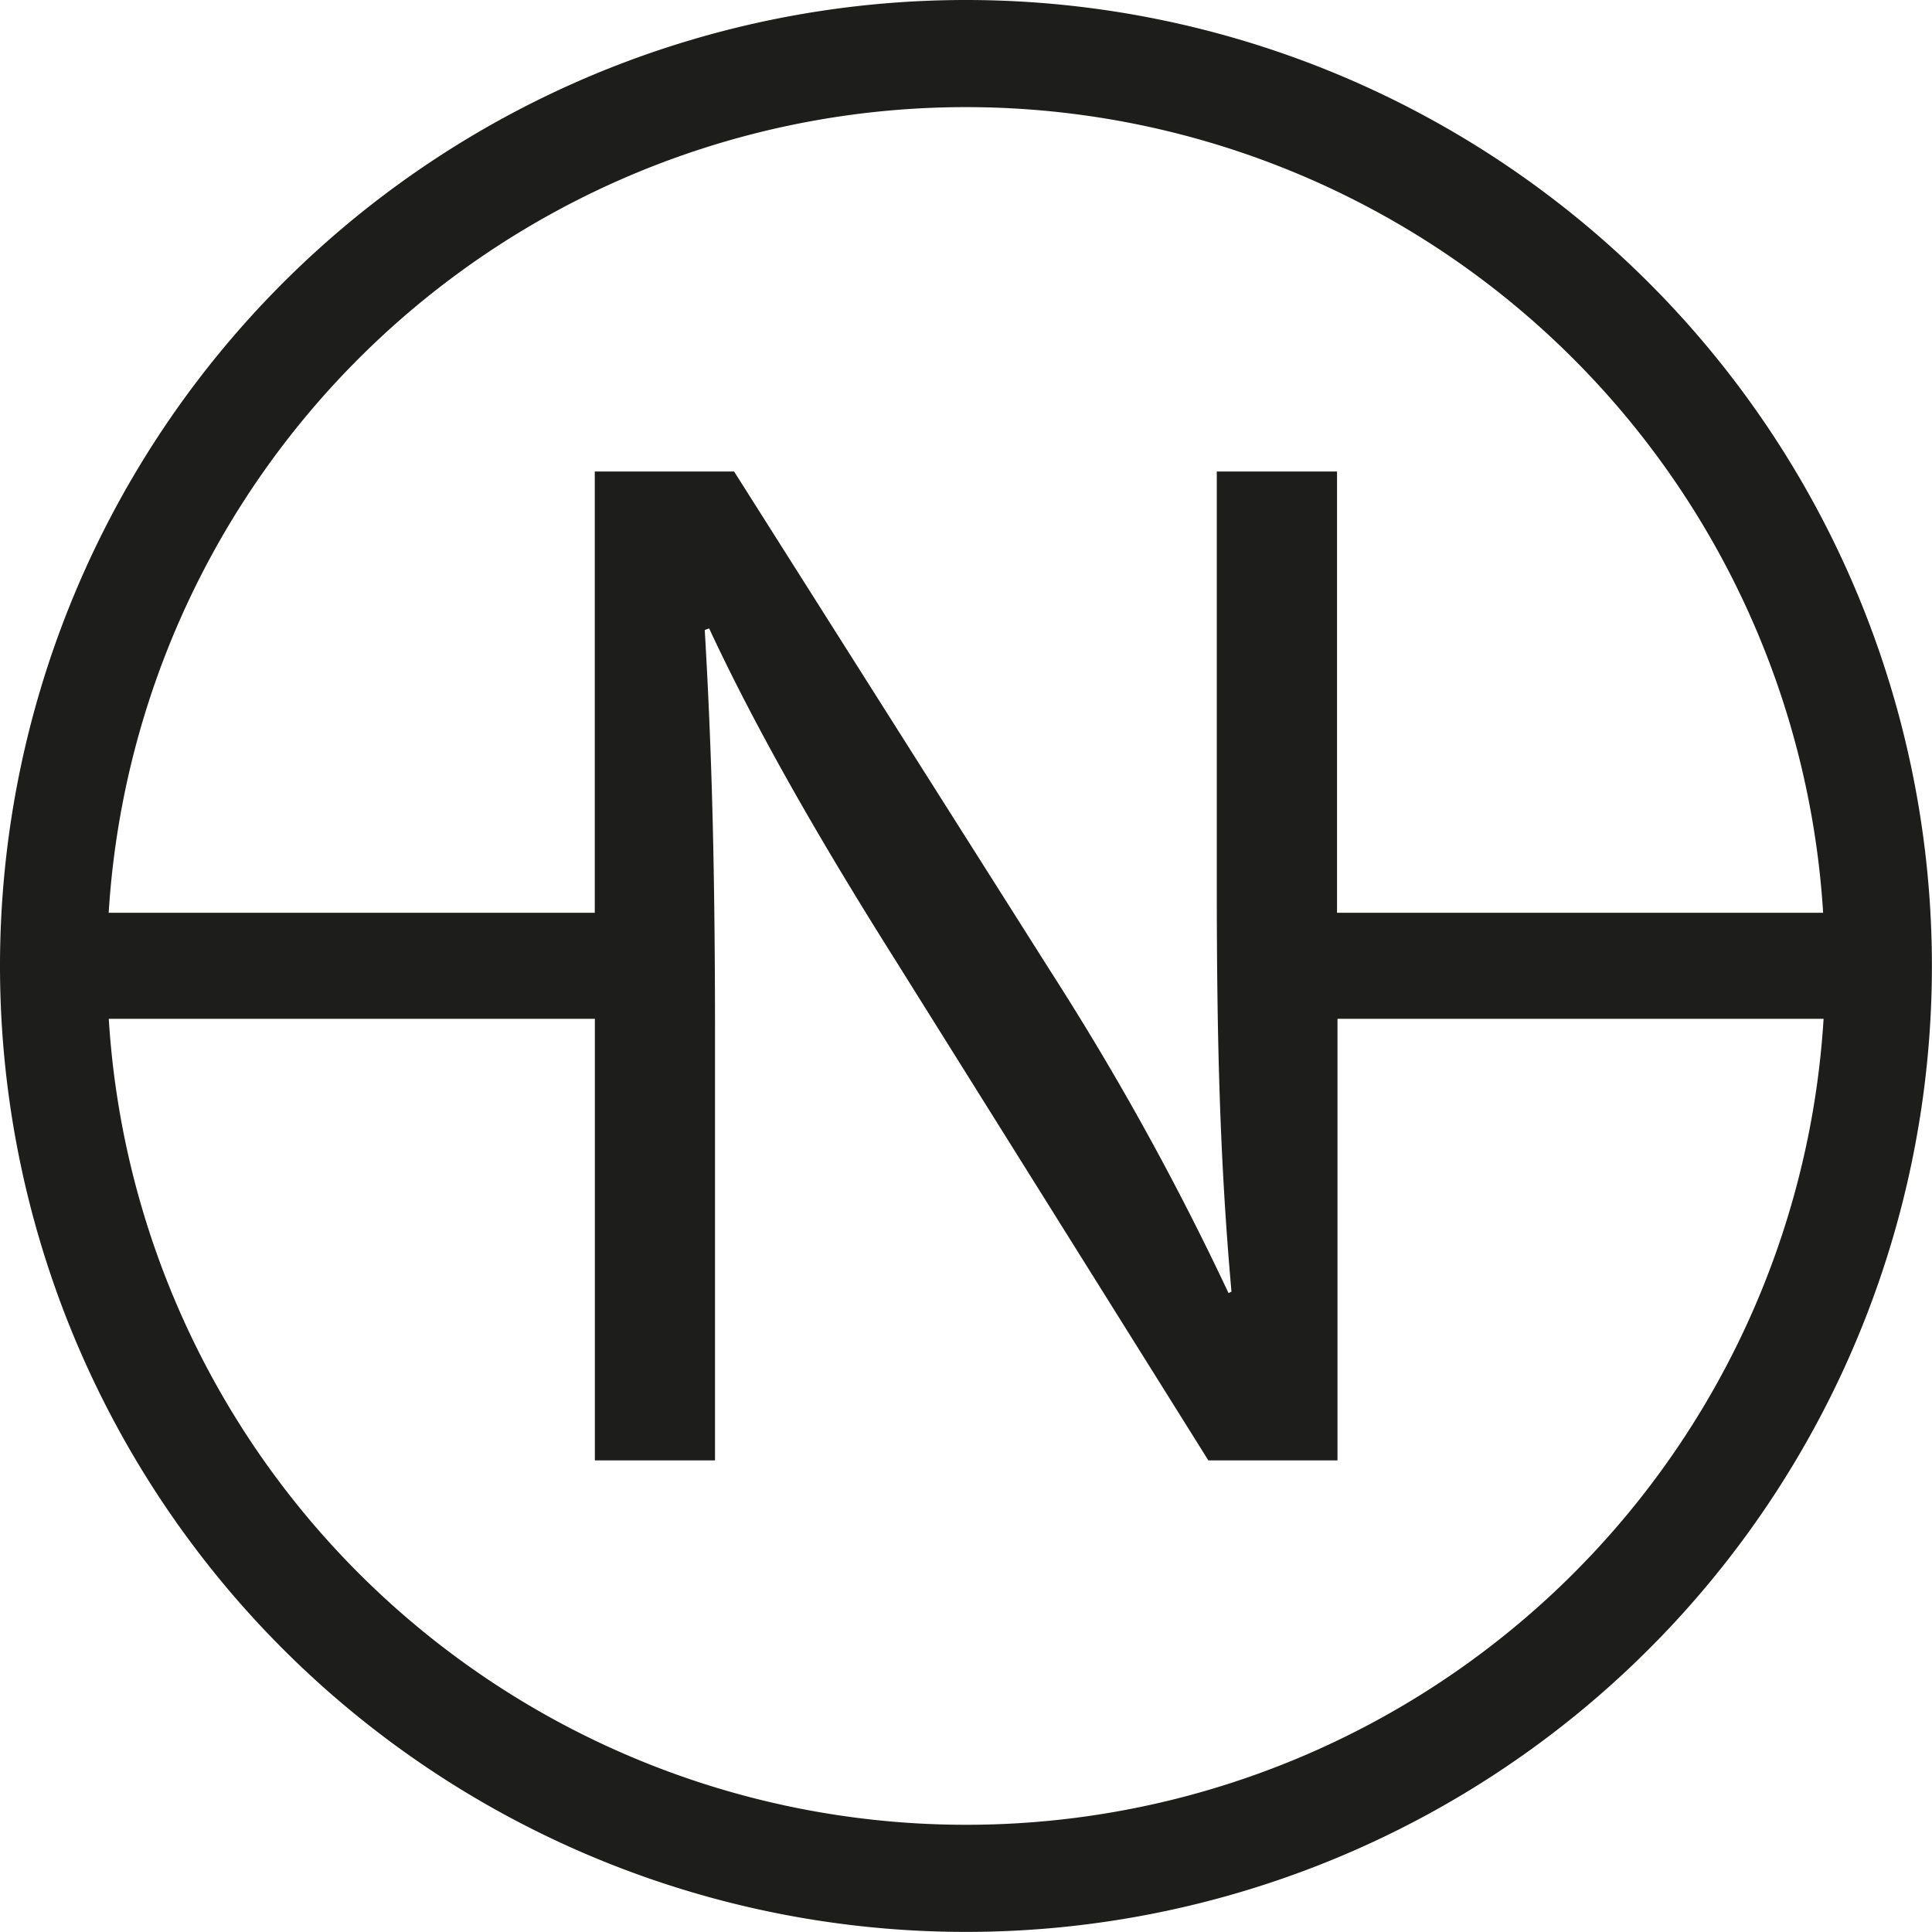 <svg id="Circle_-_Outline" data-name="Circle - Outline" xmlns="http://www.w3.org/2000/svg" viewBox="0 0 210.65 210.64"><defs><style>.cls-1{fill:#1d1d1b;}</style></defs><path id="Combined" class="cls-1" d="M106.8,1.48A105.32,105.32,0,1,0,212.12,106.8,105.32,105.32,0,0,0,106.8,1.48Zm0,11.68A93.64,93.64,0,0,1,200.26,101h-53V52.89H134.15V98c0,16.8.32,29.92,1.6,44.31l-.32.16a305,305,0,0,0-19.35-35L81.52,52.89H66.33V101h-53A93.64,93.64,0,0,1,106.8,13.16Zm0,187.28a93.64,93.64,0,0,1-93.46-87.88h53v48.15H79.44V114.64c0-17.92-.32-30.88-1.12-44.47L78.8,70C84.24,81.68,91.44,94,99,106l34.23,54.71h14.08V112.56h53A93.64,93.64,0,0,1,106.8,200.44Z" transform="translate(-1.48 -1.48)"/></svg>
